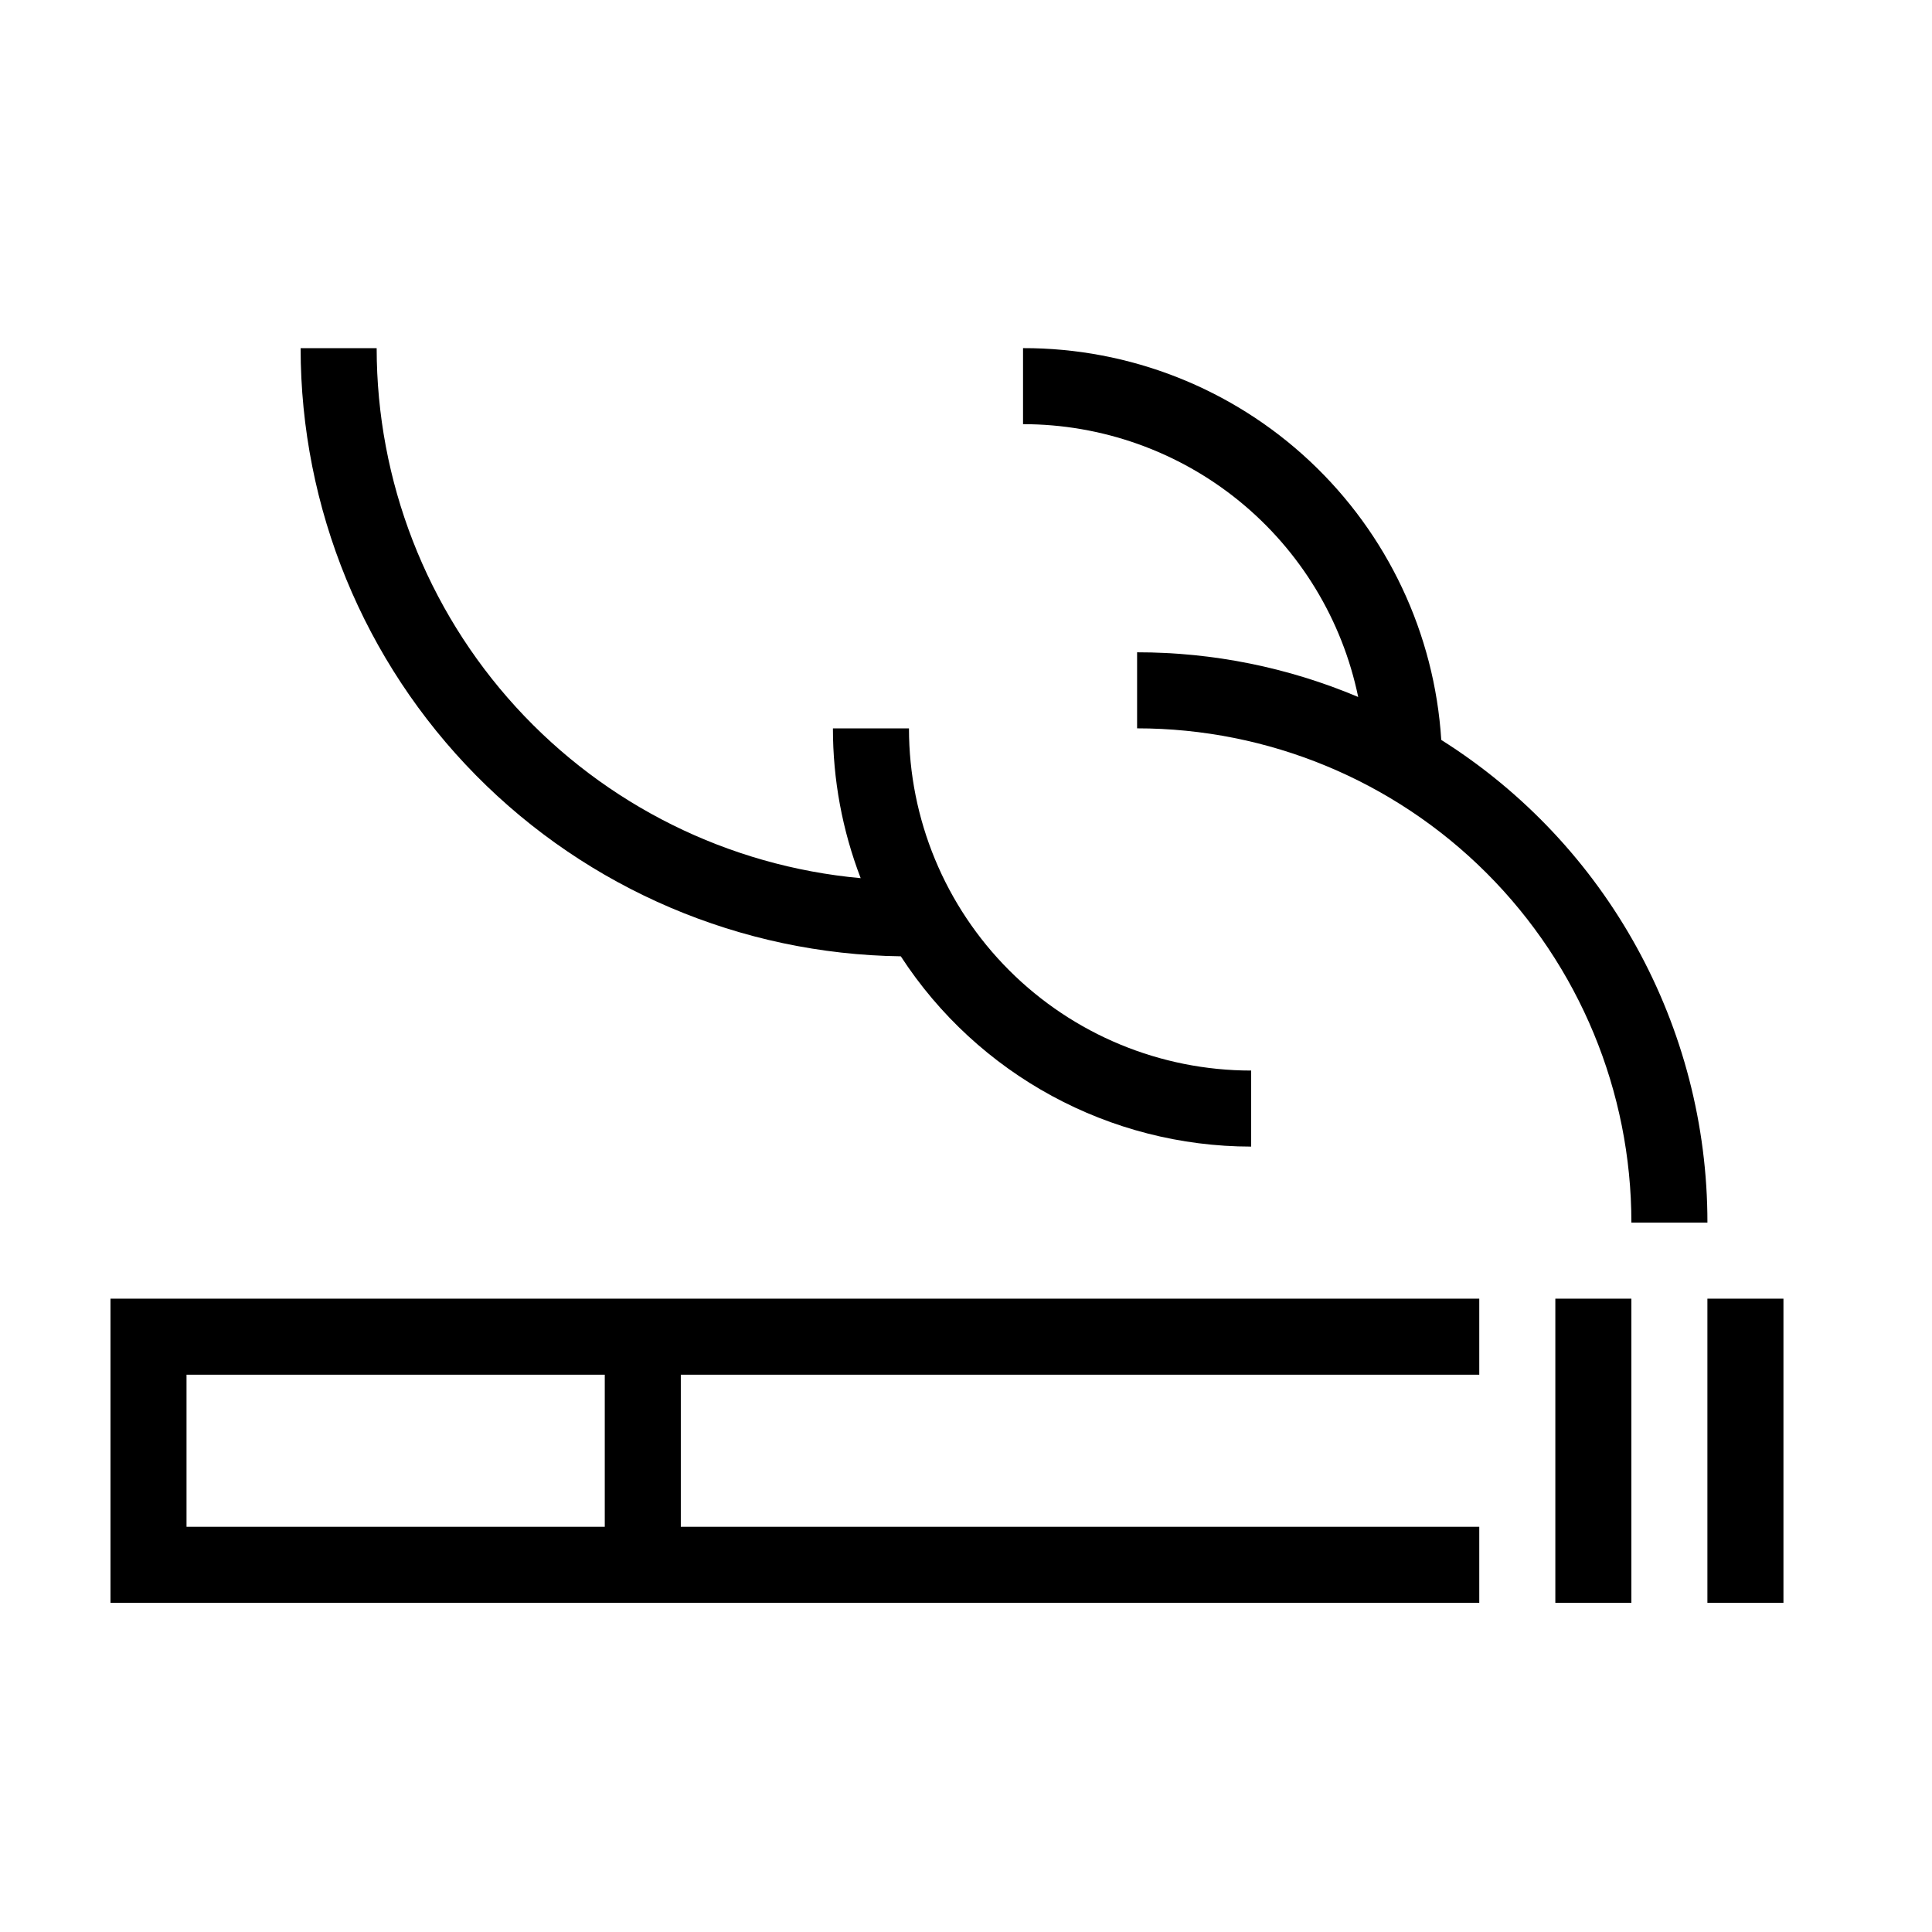 <?xml version="1.0" encoding="UTF-8"?>
<!-- Uploaded to: SVG Repo, www.svgrepo.com, Generator: SVG Repo Mixer Tools -->
<svg fill="#000000" width="800px" height="800px" version="1.1" viewBox="144 144 512 512" xmlns="http://www.w3.org/2000/svg">
 <g>
  <path d="m556.18 488.16h20.152v80.609h-20.152z"/>
  <path d="m596.48 488.16h20.152v80.609h-20.152z"/>
  <path d="m304.27 488.16h-130.99v80.609h362.74v-20.152h-211.6v-40.305h211.6v-20.152zm0 60.457h-110.84v-40.305h110.84z"/>
  <path d="m382.72 397.43c20.43 31.43 55.363 50.402 92.852 50.43v-20.152c-24.051 0-47.117-9.555-64.125-26.559-17.008-17.008-26.562-40.074-26.562-64.125h-20.152c-0.008 13.57 2.488 27.031 7.356 39.699-35.047-3.191-67.637-19.371-91.371-45.359-23.73-25.988-36.891-59.91-36.898-95.102h-20.152c0.012 42.375 16.703 83.043 46.469 113.21 29.77 30.16 70.211 47.391 112.59 47.961z"/>
  <path d="m525.95 340.09c-1.781-28.164-14.242-54.59-34.836-73.883-20.598-19.297-47.777-30.008-76-29.949v20.152c20.863-0.004 41.086 7.184 57.266 20.352 16.18 13.172 27.324 31.516 31.555 51.945-18.543-7.828-38.465-11.855-58.594-11.84v20.152c34.742 0 68.059 13.801 92.625 38.363 24.566 24.566 38.367 57.887 38.367 92.625h20.152c0.023-51.922-26.609-100.22-70.535-127.92z"/>
 </g>
</svg>